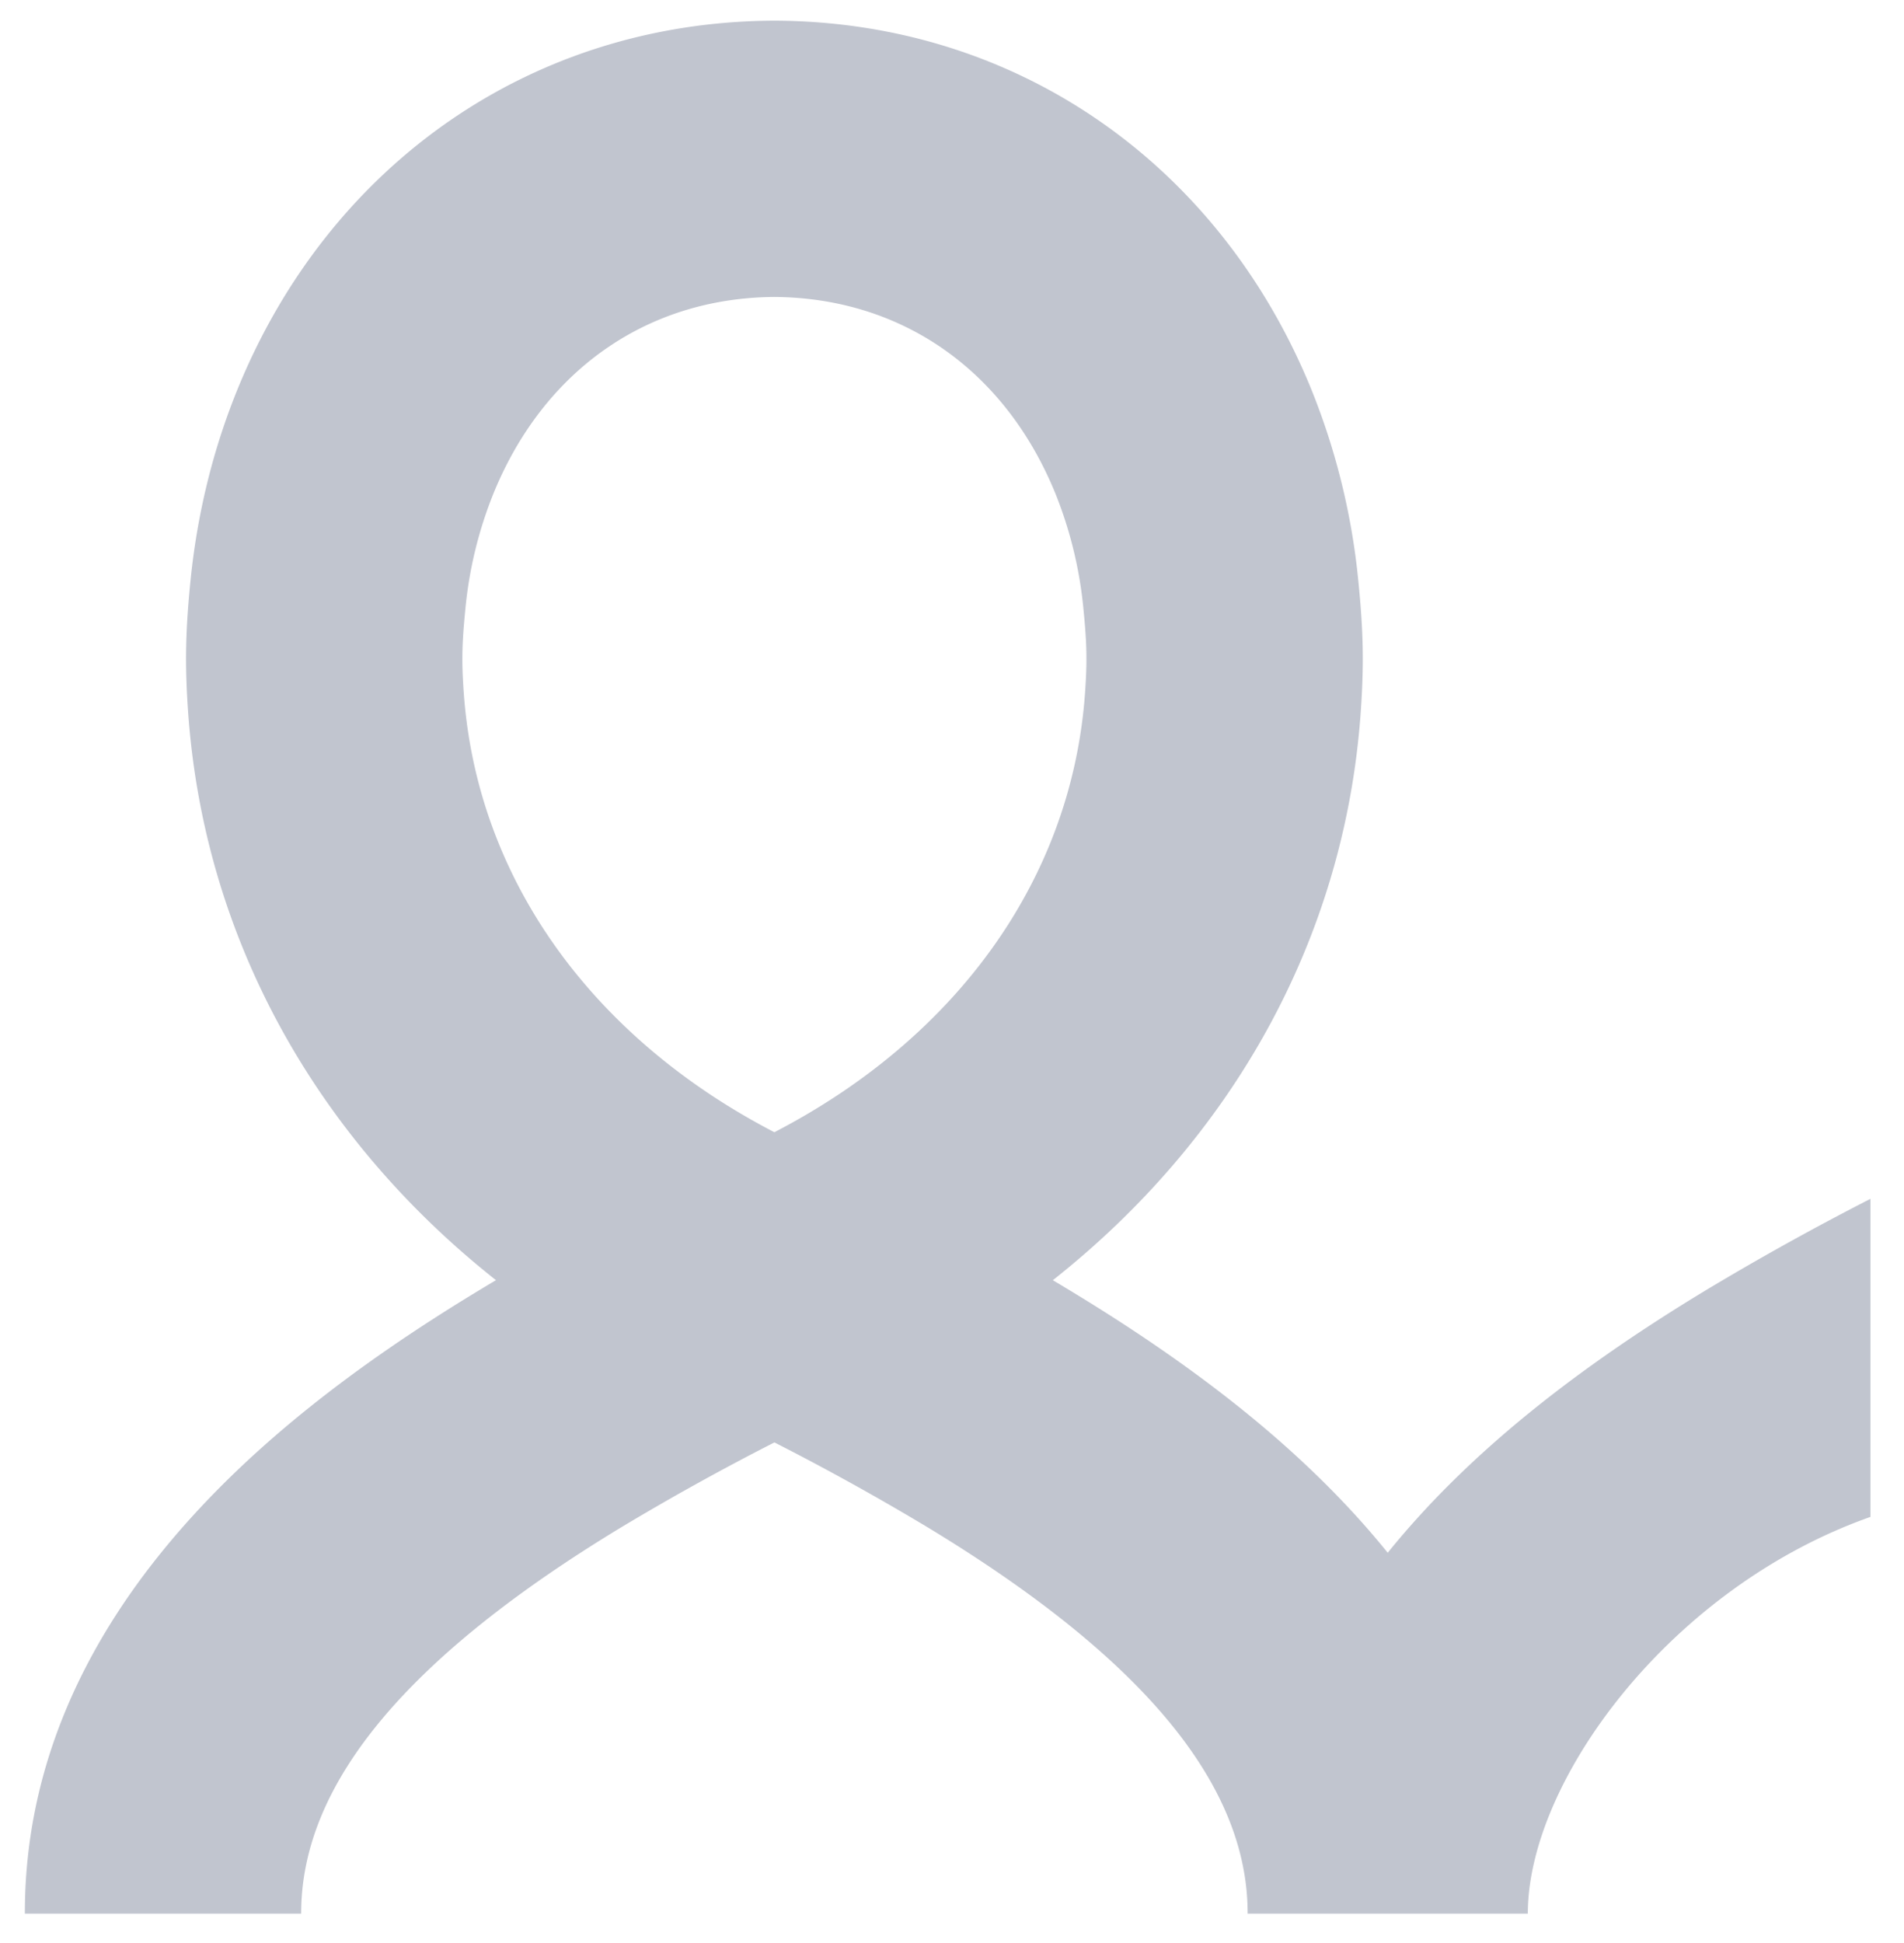 <svg width="49" height="50" version="1.1" xmlns="http://www.w3.org/2000/svg"><g id="Symbols" stroke="none" stroke-width="1" fill="none" fill-rule="evenodd"><g id="footer_logo" fill="#C1C5CF"><path d="M35.714 39.957c.142-.177.289-.352.44-.527 1.971-2.28 4.544-4.288 7.723-6.214a71.508 71.508 0 0 1 4.259-2.366v8.185c-5.152 1.817-8.817 6.795-8.817 10.209h-7.211c.008-3.398-2.826-6.664-8.243-9.946a64.712 64.712 0 0 0-3.935-2.18l-.092.047a64.712 64.712 0 0 0-3.843 2.133c-5.417 3.282-8.251 6.548-8.244 9.946H.64c-.005-3.607 1.412-6.882 3.946-9.814 1.972-2.28 4.544-4.288 7.723-6.214.151-.092.303-.183.455-.273C8.18 29.318 5.25 24.189 4.84 18.307c-.084-1.208-.067-2.063.062-3.36.173-1.726.582-3.39 1.215-4.94C8.459 4.268 13.634.578 19.87.532a2.289 2.289 0 0 1 .12 0c6.236.046 11.41 3.737 13.753 9.477a17.738 17.738 0 0 1 1.214 4.94c.13 1.296.147 2.151.063 3.36-.41 5.881-3.34 11.01-7.925 14.635.153.09.304.181.455.273 3.18 1.926 5.752 3.933 7.724 6.214.15.175.297.35.44.527zM19.93 29.137l.035-.02c4.668-2.432 7.627-6.517 7.96-11.304.056-.796.047-1.25-.044-2.158a10.631 10.631 0 0 0-.722-2.96c-1.283-3.144-3.928-5.03-7.23-5.053-3.3.022-5.945 1.91-7.228 5.053a10.631 10.631 0 0 0-.723 2.96c-.09.908-.1 1.362-.044 2.158.334 4.787 3.293 8.872 7.96 11.305l.036.018z" id="Combined-Shape"/></g></g></svg>